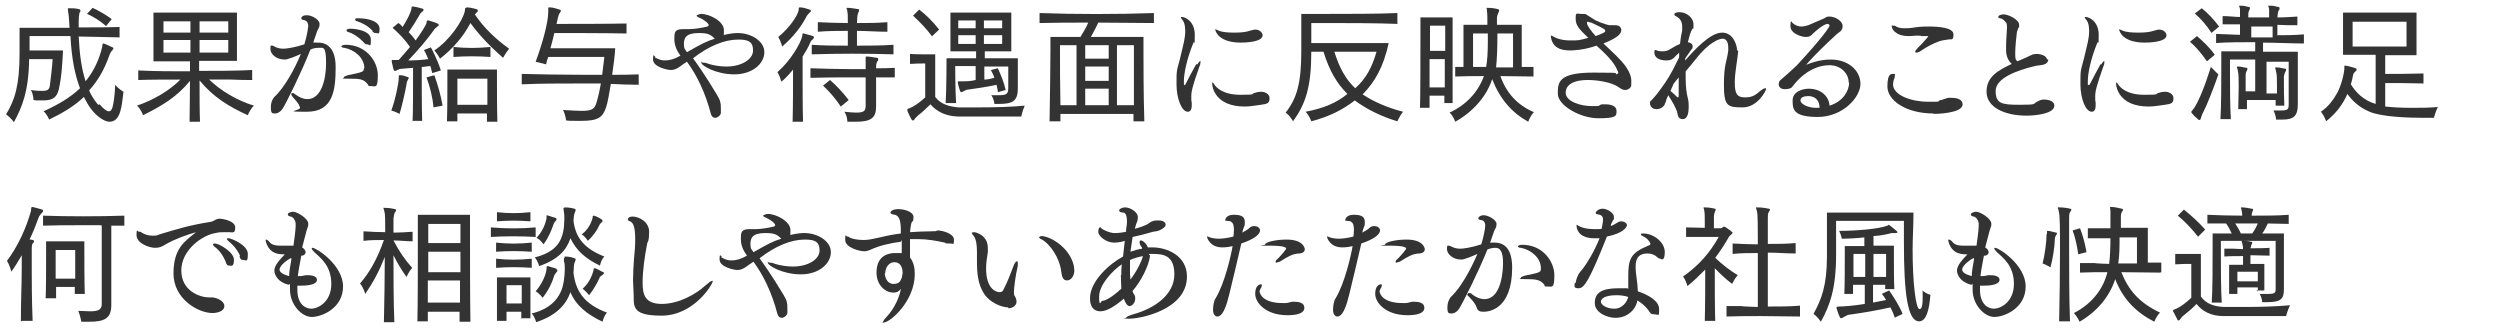 <?xml version="1.0" encoding="UTF-8"?>
<svg id="_レイヤー_1" xmlns="http://www.w3.org/2000/svg" width="575" height="76" version="1.1" viewBox="0 0 575 76">
  <!-- Generator: Adobe Illustrator 29.2.1, SVG Export Plug-In . SVG Version: 2.1.0 Build 116)  -->
  <defs>
    <style>
      .st0 {
        isolation: isolate;
      }

      .st1 {
        fill: #333;
      }
    </style>
  </defs>
  <g id="_受けたいところを全部落ちたらうちに来な_面接の時の会長の言葉が就職の決め手に_" class="st0">
    <g class="st0">
      <path class="st1" d="M22.9,24c.9,1,1.6,1.6,2.1,1.6s.7-.4.9-1c.2-.8.5-2.5.6-5.1.8,1,1.9,1.6,1.9,1.6-.2,1.8-.4,3.4-.7,4.4-.5,1.8-1.4,2.5-2.5,2.5s-2.9-1.1-4.3-3c-.6-.8-1.1-1.7-1.6-2.7-2.2,2.1-4.9,3.7-8,5.2,0,0-.5-1.3-1.3-1.9,3.3-1.5,6.1-3.1,8.4-5.3-1.2-3.2-1.9-6.7-2.2-12H6.8v3.3h7.7c-.2,3.8-.4,6.2-.8,8.1-.4,2.7-1.5,3.4-3.8,3.4s-1.3,0-2.2-.1c0,0,0-1.3-.6-2.3,1.2.2,2.1.2,2.7.2,1.3,0,1.6-.4,1.7-1.5.2-1.7.5-3.8.6-5.8h-5.4c-.1,7.4-1.6,11-3.5,14.5,0,0-.7-1-1.8-1.8,2-3.3,3.1-6.6,3.1-14.1v-5.8h11.5c-.1-1.7-.2-3.1-.3-3.5,0-.4-.1-.6-.1-.8s0-.2.3-.2h.1c.6,0,1.5,0,2.1.2.2,0,.4.1.4.3s0,.3-.2.5c-.1.4-.2,1.1-.2,1.9s0,1.1,0,1.5c3.4,0,6.9,0,9.4-.1v2.4c-2.7-.1-6.1-.1-9.4-.2.2,3.9.6,7.3,1.6,10.3.1-.2.2-.3.3-.4,1.6-2.1,2.8-4.5,3.5-7.5.1-.5,0-.8.3-.8s0,0,0,0c.7.2,1.4.6,2.1.9.1,0,.2.2.2.2,0,.1-.1.3-.3.5-.3.3-.5.7-.6,1-1.2,3.5-2.8,6.1-4.7,8.2.5,1.2,1.2,2.2,1.9,3.1l.2.2ZM24.4,6c-1.1-1-2.9-2.2-4.4-2.8l1.3-1.4c1.3.6,3.1,1.6,4.4,2.6l-1.3,1.6Z"/>
      <path class="st1" d="M58.1,18.4c-1.5,0-3.1,0-4.9-.1-1.7,0-3.4,0-5.1,0,2.7,2.6,6.4,4.8,10.3,6-1,1-1.4,2.2-1.4,2.2-4.2-1.9-7.9-4.1-11.1-8,0,3.6,0,7.2.1,9.5h-2.4c0-2.3.1-5.8.1-9.4-3.1,3.8-6.6,5.8-10.8,7.9,0,0-.4-1.3-1.4-2.2,3.8-1.3,7.4-3.4,10-6-3.3,0-6.8,0-9.7.1v-2.2c3.8.2,7.8.2,11.9.2,0-.7,0-1.6,0-2.3h-8.4V2.9h19.2v11.1h-8.7v2.3c4.2,0,8.3,0,12.2-.2v2.2ZM43.8,4.9h-6.2v2.6h6.2v-2.6ZM43.8,9.2h-6.2v2.9h6.2v-2.9ZM52.5,4.9h-6.6v2.6h6.6v-2.6ZM52.5,9.2h-6.6v2.9h6.6v-2.9Z"/>
      <path class="st1" d="M72.1,9.8c.4,0,.8,0,1.1,0,.9,0,4,.2,4,5.6s-.6,10.3-6.6,10.3-1.3-.2-1.6-1c-.3-.9-.8-1.4-1.6-2.3-.2-.3-.4-.5-.4-.7s0-.3.2-.3.4,0,.7.3c1.1.8,2,1.1,2.8,1.1,3.1,0,4.3-4.3,4.3-8.3s-.7-3.5-1.7-3.5c-.7,0-1.2.1-1.9.4-2,5.1-5.6,12.4-6.4,13.6-.3.5-1,1.1-1.7,1.1s-1,0-1-1.4.5-2,.8-2.4c2.4-2.2,4.8-6.7,6.1-9.9-.3.1-.6.3-.9.4-.6.2-1.1.5-1.3.5-.6.2-1.1.4-1.5.4-2,0-3.3-1.3-3.3-2.4s.1-.8.4-.8.4.1.5.2c.8.4,1.4.5,2.1.5s2.7-.3,4.8-1c.7-2.2.9-4.2.9-4.2,0-1-.6-1.3-1-1.4-.4,0-.6-.2-.6-.4s.2-.7,1.3-.7,2.9,1,2.9,2-.4,1.1-.6,1.8l-.8,2.3ZM83.8,15.7c0-2.5-2.4-4.3-4.6-4.7-.4,0-.7-.2-.7-.3,0-.2.4-.4,1-.4,4.7,0,7.4,3.8,7.4,7s-.6,2.5-1.5,2.5-.5,0-.8-.4c-1-1.3-2-1.3-4.3-1.3s-1.2-.1-1.2-.3.3-.3.9-.5c3.5-.7,3.7-.8,3.7-1.6ZM83.6,9.7c-1.1-1.2-2.4-2-3.4-2.3-.3,0-.5-.3-.5-.4,0-.3.5-.4.8-.4,1.2,0,4.8.4,4.8,2.5s-.3,1.1-.8,1.1-.5-.1-.9-.5ZM85.7,7.1c-1.1-1.2-2.4-1.8-3.5-2.2-.3,0-.5-.2-.5-.4s0,0,0-.1c0-.2.4-.2.6-.2,2.9,0,5,.9,5,2.4s-.3,1-.8,1-.6-.1-.9-.5Z"/>
      <path class="st1" d="M91.7,18c0-.5,0-.7.2-.7s.1,0,.2,0c.5,0,1.1.2,1.6.4.2,0,.3.1.3.2s0,.2-.2.5c-.2.3-.3.7-.3,1-.3,1.7-1,4.8-1.6,6.8,0,0-.9-.5-1.9-.8.9-2.3,1.7-6.3,1.7-7.3ZM94.9,27.9c.1-2.8.1-6.5.1-9.4v-2.9l-2.4.2c-.3,0-.6,0-1.2.3-.3.2-.5.2-.6.2s-.2,0-.3-.4c-.1-.5-.3-1.1-.4-1.7v-.2c0-.1,0-.2.1-.2s.2,0,.4,0c.3,0,.7,0,1.1,0,.8-.9,1.8-2,2.6-3-1.1-1.6-2.5-3.1-4-4.4l1.3-1.1c.4.2.7.5,1,.9,1.1-1.7,1.8-3.2,2-4,.1-.6,0-.7.3-.7h.2c.6.1,1.5.3,2.1.5.2,0,.2.2.2.3s0,.2-.3.4c-.5.4-.6.7-.7.9-.5.9-1.5,2.5-2.4,3.8.6.6,1.1,1.2,1.6,1.9,1.3-1.8,2.3-3.4,2.5-4,0-.5.1-.6.3-.6s.1,0,.2,0c.5.2,1.4.4,2,.7.2,0,.3.2.3.3s0,.2-.3.4c-.5.4-.7.6-.8.8-1.5,2.1-3.6,4.6-5.9,7,1.5,0,3.1-.1,4.6-.3-.5-1.3-1-2.1-1-2.1l1.6-.6s1.4,2.5,2.3,5.3l-2,.6c-.1-.6-.3-1.1-.4-1.6-.7,0-1.4.2-2,.2v2.8c0,2.8,0,6.7.1,9.6h-2.4ZM99.7,24.7c-.2-2.4-.8-4.7-1.6-6.9l1.8-.5c.8,2.2,1.5,4.7,1.9,7l-2.1.4ZM107.3,1.7c.7,0,1.6.2,2.3.4.1,0,.3.2.3.3s0,.3-.2.4c-.2.2-.3.4-.5.5,2.1,3.1,4.7,5.6,7.9,7.9-.8,1-1.4,2.1-1.4,2.1-3.4-3-5.5-5.3-7.5-8-1.5,2.9-3.9,5.8-7,8.2,0,0-.5-1-1.3-1.9,3.6-2.4,6.5-6.8,7-9,.1-.6,0-.8.3-.8h0ZM112,27.9v-1.8c0,0-6.8,0-6.8,0v1.8c0,0-2.4,0-2.4,0,.1-2.7.1-7.6.1-10.2v-1.7h11.4v1.7c0,2.5,0,7.4.1,10.3h-2.4ZM112.8,13.1c-3-.2-5.6-.2-8.5,0v-2.3c2.9.3,5.4.3,8.5,0v2.3ZM112.2,18.1h-7s0,2.9,0,6h6.9c0-1.5,0-3,0-4.1v-1.9Z"/>
      <path class="st1" d="M146.9,19.5c-2.2,0-4.1-.1-6.4-.2-.4,2.2-.7,4.2-1.1,5.4-.8,2.3-1.8,3.1-5.7,3.1s-2.1,0-3.5-.1c0,0-.1-1.2-.7-2.4,1.9.1,3.3.2,4.3.2,2.4,0,2.9-.5,3.3-1.6.4-1.2.8-3,1.1-4.7-1.6,0-3.2,0-4.8,0-4.6,0-9.3,0-13.4.2v-2.4c4.2.1,9.1.2,13.9.2s3.1,0,4.6,0c.2-1.6.4-3.1.5-4.1h-12.9c-.2.5-.4,1.1-.5,1.7l-2.4-.6c1.5-4,2.9-9,2.9-11.5v-.8c0-.2,0-.2.2-.2h.2c.7,0,1.5.3,2.2.5.2,0,.3.2.3.3s-.1.3-.2.4c-.5.7-.5,1.5-.8,2.6,3.2,0,11.7,0,16.1-.1v2.3c-4.8-.1-13.9-.1-16.6-.1-.2,1-.6,2.3-.9,3.5h14.9c-.1,1.8-.4,4-.7,6.1,2.2,0,4,0,6.1-.1v2.4Z"/>
      <path class="st1" d="M150.6,13.2c.1,0,.2.1.4.2.6.3,1.2.5,1.9.5,1.1,0,2.2-.3,3.6-1.1-.8-1.1-1.4-2.3-1.4-3.8s0-2.3,2-2.3.4,0,.6,0c.2,0,.5,0,.8,0,1.2,0,3-.3,4.2-.6.1,0,.3-.2.3-.3,0-.4-.9-1.2-2.3-1.8-.4-.2-.5-.3-.5-.4s.7-.4,1.1-.4c1.9,0,5.2,1.7,5.2,3.7s-.1.9-.3,1.2c2-.5,3.2-.5,3.5-.5,3,0,6.1,1.8,6.1,4.4s-2.7,5.1-6.9,5.1-7.6-2-7.6-2.7,0,0,.3,0,.7,0,1.4.3c1.3.4,2.8.6,4.1.6,3.4,0,6.1-1.6,6.1-3.7s-1.2-2.5-3.4-2.5c-3.2,0-6.8,1.5-10.4,4.3.3.4,2.9,4,5.5,8.4.8,1.3.9,1.9.9,3.1s0,.7,0,1.1c-.1.6-.8,1.1-1.3,1.1s-.8-.3-1-.9c-1.2-4.7-3.2-8.9-5.5-12-.8.5-1.2.8-1.6,1.1-.7.5-1.3.8-2.1.8s-4.1-.7-4.1-2.4.3-.7.5-.7h0ZM160.7,7.6c-3,0-3.4,1.2-3.4,2.5s.3,1.2.7,1.9c3.5-2,4.5-2.5,6.4-3.1-1-1-1.6-1.3-3.7-1.3Z"/>
      <path class="st1" d="M182.3,28c.1-3.5.1-8.9.1-12-.8,1-1.7,2-2.7,2.8,0,0-.3-1.3-.9-2.2,3.1-2.7,5.3-6.6,5.7-8.2.1-.5,0-.7.2-.7s.1,0,.2,0c.6.2,1.5.4,2.1.6.1,0,.2.2.2.3s0,.2-.2.4c-.4.3-.6.6-.6.7-.4,1-1.1,2.2-1.8,3.3v3.5c0,3.6,0,8.5.1,11.5h-2.4ZM184.1,1.7c.6,0,1.5.3,2.1.5.2,0,.3.2.3.3s0,.2-.3.4c-.3.3-.5.6-.6.7-1.1,2.2-3,4.8-5.7,7.1,0,0-.3-1.2-.9-2.2,2.5-2,4.5-4.9,4.7-6.2,0-.5,0-.6.3-.6h0ZM201.5,17.7v6.9c0,2.5-1.2,3.4-4.6,3.4s-1.3,0-2,0c0,0,0-1.3-.7-2.3,1.1.1,2,.2,2.7.2,2,0,2.2-.5,2.2-1.7,0-1.4,0-4.1,0-6.4-1.2,0-2.3,0-3.4,0-3.1,0-6.1,0-9.3.1v-2.2c3.2.1,6.3.2,9.4.2s2.2,0,3.3,0c0-.9,0-1.6,0-1.9,0-.2,0-.3,0-.4,0-.1,0-.3,0-.4s0-.2.2-.2h0c.8,0,1.6.2,2.4.3.2,0,.3.1.3.3s0,.3-.2.5c-.3.5-.3.9-.3,1.6,1.4,0,2.9,0,4.3-.1v2.2h-4.2ZM205.7,12.5c-6.9-.2-12.7-.2-19,0v-2.2c2.9.2,5.6.2,8.3.2,0-1,0-2.2,0-3.4-2.2,0-4.5,0-6.9.2v-2.2c2.4.1,4.6.2,6.9.2,0-1.3,0-2.2-.1-2.6,0-.4-.2-.7-.2-.8s0-.1.2-.1h0c.9,0,1.7.2,2.5.3.2,0,.2.1.2.2s0,.3-.2.6c-.3.7-.2,1.4-.3,2.4,2.2,0,4.5,0,7-.2v2.2c-2.5,0-4.8-.2-7-.2,0,1,0,2.2,0,3.4,2.7,0,5.5,0,8.4-.2v2.2ZM193.3,24.4c-1.1-1.7-2.6-3.4-4-4.7l1.6-1.3c1.4,1.2,2.9,2.8,4.3,4.6l-1.8,1.5Z"/>
      <path class="st1" d="M212.9,14.6h-.4c-.6,0-1.9,0-3.2.1v-2.3c1.1.1,3,.1,4.3.1h1.5v9.8c1.3,1.7,3.2,2.2,5.3,2.4,1.4,0,3.1,0,4.7,0,3.6,0,7.6-.1,10.6-.4-.6,1.3-.8,2.5-.8,2.5,0,0-2.5,0-5.6,0s-6.7,0-9,0c-2.9-.1-4.9-1.2-6.3-2.8-1,1-2.1,2-2.8,2.5-.3.3-.4.4-.7.7-.2.3-.3.5-.5.5s-.2,0-.4-.3c-.3-.5-.7-1.4-.9-1.9,0-.1,0-.2,0-.3,0-.2.1-.2.5-.3,1-.4,2.3-1.3,3.6-2.5v-8.1ZM214.4,8.4c-1.4-1.9-2.8-3.3-4.4-4.8l1.4-1.4c1.7,1.3,3.1,2.7,4.6,4.6l-1.7,1.6ZM228.7,23.9s0-1-.7-2c.7,0,1.4,0,1.9,0,1.8,0,2-.5,2-1.7v-4.9h-5.5v3c.8,0,1.6-.2,2.3-.4-.2-.7-.5-1.2-.8-1.8l1.6-.4c.7,1.5,1.4,3.2,1.8,5l-1.8.5c0-.5-.2-1.2-.3-1.7-2.2.5-5.1.9-6.5,1.1-.4,0-.7.2-1.1.4-.2.1-.4.2-.5.2s-.2-.1-.3-.3c-.2-.6-.4-1.3-.5-1.8,0,0,0-.1,0-.2,0-.2,0-.2.3-.2h.3c.2,0,.4,0,.5,0,.8,0,1.8,0,3-.3v-3.2h-4.7s0,5.4.2,8.5h-2.4c.2-3.1.2-10.3.2-10.3h6.8v-1.6h-5.9V2.9h14v8.9h-6.1v1.6h7.6v6.9c0,3-1.2,3.6-4.4,3.6h-.9ZM224.4,4.7h-4v1.8h4v-1.8ZM224.4,8.1h-4v2h4v-2ZM230.5,4.7h-4.2v1.8h4.2v-1.8ZM230.5,8.1h-4.2v2h4.2v-2Z"/>
      <path class="st1" d="M260.7,27.9v-1.7c0,0-16.8,0-16.8,0,0,.5,0,1.2,0,1.7h-2.5c.1-6.2.2-12.8.2-16.4v-3h6.9c.7-1.2,1.3-2.1,1.8-3.3-3.8,0-7.7,0-11.2.1v-2.3c8.3.3,17.8.3,26.3,0v2.3c-4.1,0-8.5-.1-12.8-.1-.5,1.2-1.3,2.5-1.7,3.3h12.1v2.9c0,3.7,0,10.2.2,16.5h-2.5ZM247.6,10.4h-3.8v2c0,2.5,0,7.1.1,11.8h3.7v-13.8ZM255,10.4h-5.4v3.1h5.4v-3.1ZM255,15.3h-5.4v3.3h5.4v-3.3ZM255,20.4h-5.4v3.8h5.4v-3.8ZM260.8,24.2c0-3.5,0-6.9,0-9.5s0-4.3,0-4.3h-3.9v13.8h3.8Z"/>
      <path class="st1" d="M275.4,14.8c.3-.5.6-.8.7-.8s0,0,0,0c0,0,0,.1,0,.3s0,.5-.2.9c-1.7,4.8-1.9,5.9-1.9,7s0,.9.1,1.4c0,.3,0,.5,0,.7,0,1-.4,1.4-.9,1.4-1.4,0-2.6-3-2.6-6.3s0-2.9.8-5.9c.4-1.8.8-3.2.9-3.8.2-1,.3-1.7.3-2.4s0-2-.7-2.8c-.2-.2-.3-.4-.3-.5s0-.1.2-.1c.8,0,3,1,3,4.1s-.1,1.3-.3,1.8c-1.6,3.9-2.2,7.2-2.2,8.8s0,.9.2.9.1,0,.1,0c.8-1.6,1.8-3.4,2.5-4.7ZM290.1,21.1c.5,0,1.9.3,1.9,1.5s-.6,1.3-2,1.5c-1.4.2-2.6.4-3.7.4-6.9,0-7.5-4.6-7.5-5.2s0-.3.1-.3.2.1.3.3c.5.8,2,2.5,6.1,2.5s2.2-.2,3.2-.4c.5-.2,1.1-.3,1.5-.3ZM285.4,9.8c-5.1,0-5.9-2.6-5.9-3.1s0,0,0,0c.1,0,.4.2.7.3.8.4,2.2.5,3.7.5s2.5-.1,3.5-.4c.4-.1.9-.3,1.3-.3,1.2,0,1.7.9,1.7,1.3,0,1.6-4,1.7-5.1,1.7Z"/>
      <path class="st1" d="M321.5,5.5c-5-.2-12.1-.2-16.4-.2h-3.5v4.6h17.8c-1.2,5.5-3.2,9-6,11.8,2.5,1.7,5.8,3.1,9.3,4-.8,1-1.3,2.2-1.3,2.2-3.7-1.1-7.1-2.8-9.8-4.8-2.7,2.1-5.8,3.7-10,4.8,0,0-.4-1.2-1.3-2.2,4.2-.8,7.2-2.1,9.6-4.1-2.4-2.4-4.1-5.2-5.5-9.7h-2.8c0,8.1-1.3,12-4.2,16,0,0-.6-1.2-1.7-2,2.6-3.3,3.6-6.8,3.6-14.2V3.2h5.6c4.9,0,12,0,16.5-.2v2.4ZM306.9,11.9c1.2,3.8,2.6,6.3,4.8,8.4,2.5-2.2,3.9-4.9,4.9-8.4h-9.8Z"/>
      <path class="st1" d="M332.2,23.7c0-.5,0-1,0-1.7h-3.4c0,1.2,0,2.1,0,2.8h-2.2c.1-2.7.1-12.2.1-17.3v-3.5h7.4v3.2c0,4.8,0,13.6,0,16.5h-2.2ZM332.4,5.9h-3.5v5.8h3.5v-5.8ZM332.3,20.1c0-1.9,0-4.3,0-6.5h-3.5c0,2.2,0,4.5,0,6.5h3.4ZM352.8,17.6c-2.7,0-5-.1-7.7-.1,1.3,3.8,3.9,6.7,7.7,8.3-.9.9-1.3,2.2-1.3,2.2-3.8-2.1-6.5-5.2-8.3-9.8-1.3,4-4.4,7.5-8.5,9.8,0,0-.4-1.3-1.3-2.1,3.9-1.8,6.6-4.8,7.9-8.4-2.2,0-4.4,0-6.6.1v-2.2c.6,0,1.2,0,1.9,0V5.7h5.5c0-1.5,0-2.7-.1-3.1v-.4c0-.1-.1-.2-.1-.3,0-.1,0-.1.2-.1h0c.8,0,1.7.1,2.4.3.2,0,.3.2.3.3,0,.2-.1.4-.2.6-.2.4-.3.8-.3,1v1.7h5.7v9.7h2.7c0,0,0,2.2,0,2.2ZM341.8,15.5c.3-1.6.4-3.7.4-5.9s0-1.2,0-1.9h-3.4v7.7h3.1ZM348,7.7h-3.6v.8c0,2.5-.1,5.2-.3,7,1.3,0,2.6,0,3.9,0v-7.8Z"/>
      <path class="st1" d="M371.9,17c.1,0,.3-.1.3-.2s0-.3-.2-.6c-.7-1.9-2.9-4-4.8-5.7-2.9,1-5.2,1.1-6.1,1.1-2.3,0-4-.7-4.4-3.1h0c0-.2,0-.3,0-.3s.1,0,.2,0c.8.5,2.1,1.1,4.2,1.1s2,0,4.2-.6h0c-2-1.9-2.9-2.8-2.9-4.4s.2-1.1,1.3-1.1,1,0,1.4.3c.4.2,1.5,1,2.1,1.3.3,0,.6.3,1,.4.4.1,1.6.6,2,.6s1.1,0,1.2,0c0,0,.1,0,.2,0,.8,0,1.3.5,1.3,1.1s-.3,1.6-4.1,3.1c1.3,1.3,2.8,2.6,3.6,3.5,1.7,1.7,2.8,3.6,2.8,5s0,1.2-.1,1.4c-.2.5-.8.8-1.3.8s-.7-.1-1.6-.7c-1.4-1-4.5-1.6-7-1.6-4.3,0-5.1,1.8-5.1,2.9,0,2,3.3,3.1,6,3.1s1,0,2.3-.4c.2,0,.5,0,.9,0,1.1,0,2.5.3,2.5,1.5s0,1.7-4.2,1.7-9.3-3-9.3-5.6,0-4.9,8.2-4.9,4,.2,5.4.4h0ZM365.2,5c0,0-.2,0-.2.3,0,.5.9,1.8,2,3,1.9-.7,2.2-.9,2.2-1.2s0-.4-3.2-1.9c-.3,0-.5-.1-.7-.2h0Z"/>
      <path class="st1" d="M399.8,11.6c-.2,2.5-.8,4.9-.8,7.4s.5,3.4,2.3,3.4,2.4-.5,3.7-1.6c.4-.3.8-.5,1-.5s.2,0,.2.2c0,.3-1.9,4.2-5.4,4.2s-4.3-.3-4.3-5.2.7-5.3,1-7.9c0-.2,0-.4,0-.6,0-1.4-.5-2.1-1.3-2.1s-3.1.8-6.1,4.6c-.8,1-1.6,2-2.4,2.9,0,.5,0,1,0,1.5,0,1.9.2,3.6.5,4.7.2.5.2,1.9.2,2,0,1.2-.2,2.8-1.4,2.8s-1.1-1.2-1.3-1.8c-.6-1.4-.7-1.6-2-3.7-.3.6-.5,1.1-.5,1.3-.1.3-.3.7-.4,1,0,0-.6.9-1.8.9s-1.5-.9-1.5-1.3,0-.5.3-.7c1.1-1.2,1.3-1.4,3.2-4.1,1.3-1.9,2.2-3.8,3.2-5.8v-1.1c-.2.3-.6.5-.9.9-.5.6-1.1.9-2,.9s-2.8-.2-2.8-1.9,0-.3,0-.3c.1-.2.2-.2.3-.2s.3.1.5.2c.4.1.8.1,1.1.1.5,0,1-.1,1.4-.3.9-.5,1.6-1,2.6-1.4.1-1.1.3-2.2.5-3.1,0-.3,0-.6,0-.9,0-1-.4-1.8-1.3-2.3-.4-.2-.5-.3-.5-.5,0-.5,1.1-.5,1.2-.5,1.5,0,3.2,1.2,3.2,2.8s0,.7-.3,1.1c-.4.7-.7,1.8-1,3,.6.1,1.1.4,1.1.9s0,.5-.3.8c-.2.3-.8,1.2-1.4,2v.5c2-2.3,5.7-6.4,8.5-6.4s3.4,3.4,3.4,3.7v.4ZM385.7,22.3c0,0,.2.1.2.1,0,0,.2,0,.2-.3,0-.5,0-1,0-1.6,0-.8,0-1.7,0-2.7-.4.5-.7.9-1.2,1.5-.2.6-.5,1.1-.7,1.6.5.4,1,.9,1.5,1.4Z"/>
      <path class="st1" d="M425.2,19c0-2.2-1.9-4-4.4-4-4.7,0-7.8,3.9-8.6,5-.3.4-1.1.5-1.7.5-1.3,0-1.4-.9-1.4-1.1,0-.4.2-.8.3-.9,1.9-1.6,3.6-3.2,3.9-3.5,6.3-6.8,7.5-8.9,7.5-9.1s-.2-.4-.5-.4c-.8,0-2.8,1.7-3.4,2.3-.4.5-.8.7-1.6.7s-3.5-.7-3.5-2.5.4-.8.4-.8,0,0,.5.4c.5.3,1,.5,1.6.5s1.2-.2,1.6-.3c1-.4,2.7-1.2,3.5-1.5.5-.2.6-.5,1.3-.5,1.4,0,3.1,1,3.1,2.2s-.9,1.4-1.4,1.9c-2.6,2.4-5.2,4.9-7,7,2.8-1.1,4.5-1.2,5.7-1.2,4,0,6.8,2.5,6.8,5.6s-4.1,7.6-9.8,7.6-5.8-1.8-5.8-3.8,2.2-2.7,3.8-2.7c2.3,0,4.5,1.4,4.7,3.9,3.2-1,4.5-3.5,4.5-5.3ZM415.9,22.1c-1,0-1.8.3-1.8,1s1.5,1.7,3.6,1.7.5,0,.8,0c0-1.8-1.1-2.7-2.6-2.7Z"/>
      <path class="st1" d="M444.7,26.1c-6.3,0-10.6-3-10.6-6.2s1-2.9,1.5-2.9.2.2.2.4,0,.5-.2.9c-.1.3-.2.7-.2,1.1,0,2.5,4.2,4,8,4s1.9,0,2.7-.3c.6-.1,1.5-.5,2-.6.2,0,.5,0,.7,0,1.6,0,2.6.5,2.6,1.5,0,2.1-6.1,2.2-6.7,2.2ZM441.7,8.2c-.9,0-1.7,0-2.4.1h-.3c-3.2,0-3.9-1.8-3.9-2.2s0-.2.3-.2.5,0,.9.3c.5.2,1,.3,1.6.3s1.3,0,1.9-.1c1.1-.2,2.2-.3,3.7-.3,2.2,0,5.8.2,5.8,1.8s-.5,1-1.3,1.2c-.7.1-1.4.2-2,.4-1.2.4-3.1,1.4-4.2,2.2-.4.3-.8.4-1,.4s-.3,0-.3-.2.2-.5.7-1c.9-.8,2.3-2.5,2.3-2.5s0-.1-.2-.1h-1.4Z"/>
      <path class="st1" d="M471.1,13.6c0,1.6-2.1,1.3-3.1,1.6-4.2,1-9,2.8-9,5.7s1.3,3.2,5.5,3.2,3-.2,4-.7c.8-.4,1-.5,1.6-.5,1.2,0,2.4.4,2.4,1.4,0,1.9-4.5,2.3-6.4,2.3-5,0-9.2-1.9-9.2-5.5s2.9-5,5.8-6.4c-.9-.8-1.3-2-1.3-3.1v-.3c0-.3,0-.7,0-1,0-1,.2-3.3.2-3.9s0-1.1-.3-1.3c-.3-.4-.7-.8-1.3-.9-.2,0-.4-.1-.4-.3,0-.4.8-.6,1.2-.6,1.1,0,3.6,1.2,3.6,2.4s0,.4-.2.7c0,.1-.2.7-.3.9-.1.6-.4,3.5-.4,4.8s0,1.6.5,2l1.4-.6c1-.4,1.4-.7,2.2-1,.2,0,.5-.1.8-.1,1.1,0,2.4.5,2.4,1.3h0Z"/>
      <path class="st1" d="M483.3,14.8c.3-.5.6-.8.7-.8s0,0,0,0c0,0,0,.1,0,.3s0,.5-.2.9c-1.7,4.8-1.9,5.9-1.9,7s0,.9.1,1.4c0,.3,0,.5,0,.7,0,1-.4,1.4-.9,1.4-1.4,0-2.6-3-2.6-6.3s0-2.9.8-5.9c.4-1.8.8-3.2.9-3.8.2-1,.3-1.7.3-2.4s0-2-.7-2.8c-.2-.2-.3-.4-.3-.5s0-.1.2-.1c.8,0,3,1,3,4.1s-.1,1.3-.3,1.8c-1.6,3.9-2.2,7.2-2.2,8.8s0,.9.2.9.2,0,.2,0c.8-1.6,1.8-3.4,2.5-4.7ZM498,21.1c.5,0,1.9.3,1.9,1.5s-.6,1.3-2,1.5c-1.4.2-2.6.4-3.7.4-6.9,0-7.5-4.6-7.5-5.2s0-.3.1-.3.2.1.3.3c.5.8,2,2.5,6.1,2.5s2.2-.2,3.2-.4c.5-.2,1.1-.3,1.5-.3ZM493.3,9.8c-5.1,0-5.9-2.6-5.9-3.1s0,0,0,0c.1,0,.4.2.7.3.8.4,2.2.5,3.7.5s2.5-.1,3.5-.4c.4-.1.9-.3,1.3-.3,1.2,0,1.7.9,1.7,1.3,0,1.6-4,1.7-5.1,1.7Z"/>
      <path class="st1" d="M507.6,14.1c-1.2-1.7-2.4-3.2-3.9-4.5l1.6-1.3c1.4,1.2,2.9,2.6,4.1,4.3l-1.8,1.5ZM510.2,17.2c-1.2,3.4-2.6,7-3.5,8.7-.2.4-.3.6-.4,1-.1.4-.2.7-.4.7s-.2,0-.4-.2c-.5-.4-1-.9-1.4-1.4,0-.1-.1-.1-.1-.2,0-.1,0-.2.3-.5,1.4-1.6,3.2-6.7,4.2-9.9l1.7,1.7ZM508.6,7.5c-1.2-1.8-2.3-3.1-3.8-4.4l1.6-1.2c1.4,1.1,2.7,2.5,4,4.2l-1.8,1.5ZM527.3,14.2h-6v7.3h2.4v-1.9c0-1.4,0-2.5-.2-3.1,0-.4-.2-.6-.2-.8s0-.2.2-.2h.1c.8,0,1.2.2,2,.3.2,0,.2,0,.2.2s0,.3-.2.6c-.2.4-.2.6-.3,1,0,.4,0,.9,0,1.7,0,1.2,0,3,.1,5h-2c0-.4,0-.9,0-1.3h-6.6c0,.7,0,1.4,0,2.1h-2c0-1.6.1-3.5.1-5.1s0-3.1-.2-3.7c0-.4-.2-.6-.2-.8s0-.2.2-.2h0c.8,0,1.2.2,2,.3.2,0,.2,0,.2.2s0,.3-.2.6c-.2.4-.2.6-.2,1,0,.4,0,1.2,0,2.2v1.4h2.2v-7.3h-5.8v2.6c0,3.1,0,8.2.2,11.1h-2.4c.2-2.9.2-8.8.2-12.5v-3.1h7.8v-2.1c-2.6,0-6.8,0-9,.2v-2.1c1.2,0,4.2.2,5.5.2,0-.8,0-1.6,0-2.4h-4c0,0,0-1.9,0-1.9,1.5,0,2.8.2,4,.2,0-.7,0-1.4,0-1.7,0-.4-.2-.7-.2-.8s0-.1.2-.1h0c.8,0,1.3.1,2,.3.2,0,.3.1.3.2s0,.3-.2.6c-.2.4-.2.8-.2,1.6,1.6,0,3.2,0,4.8,0,0-.8,0-1.6,0-1.8,0-.4-.2-.7-.2-.8s0-.1.2-.1h.1c.8,0,1.3.1,2,.3.2,0,.3.1.3.3s0,.3-.2.5c-.2.4-.2.8-.3,1.6,2,0,2.8-.1,4.6-.2v2c-1.8,0-2.7,0-4.6-.1,0,.8,0,1.6,0,2.4,1.5,0,3.7,0,6.1-.2v2.1c-2.4,0-6.6-.2-9.4-.2v2.1h8v12.1c0,2.6-.9,3.5-3.5,3.5s-1,0-1.5,0c0,0,0-.9-.6-2.1.8,0,1.4,0,1.8,0,1.5,0,1.7-.3,1.7-1.4v-10.3ZM522.7,6.1c-1.6,0-3.3,0-4.9,0v2.5h4.9v-2.5Z"/>
      <path class="st1" d="M557.4,19.2c-3.2-.1-7-.1-8.8-.1v5.4c1.8.2,3.9.3,6,.3s4.3,0,6.1-.2c-.6,1.3-.9,2.5-.9,2.5-.5,0-1.3,0-2.2,0-3.7,0-9.8-.2-12.6-1.4-2.6-1.1-4.1-2.7-5.1-4.1-1,2.3-2.5,4.4-4.9,6.3,0,0-.4-1.3-1.2-2.2,1.8-1.2,2.9-2.8,3.8-4.4,1.1-2.1,1.6-4.9,1.6-5.4h0c0-.3,0-.5,0-.6s0-.2.1-.2,0,0,.2,0c.7.1,1.7.4,2.3.6.3.1.3.5,0,.7-.3.2-.5.5-.6.9-.1.7-.3,1.4-.5,2.1,1.1,1.8,2.9,3.7,5.7,4.5v-11.3h-7.5V2.9h16.9v9.8h-7.2v4.3c1.8,0,5.5,0,8.8-.1v2.3ZM553.5,5h-12.4v5.7h12.4v-5.7Z"/>
      <path class="st1" d="M4.8,74c0-4.8.2-9,.2-12.2s0-2.2,0-3.1c-.8,1.4-1.6,2.7-2.4,3.8,0,0-.3-1.4-1-2.5,2.6-3.5,4.4-7.5,5.5-11.4.1-.5,0-1,.3-1h0c.7.1,1.5.4,2.3.6.1,0,.2.1.2.3s-.1.3-.3.5c-.3.3-.6.7-.7,1-.5,1.4-1.2,3.2-2.1,5.1.2,0,.5,0,.7.1.2,0,.3.1.3.2,0,.2,0,.4-.3.6-.2.3-.2.9-.2,1.3,0,.7,0,2.2,0,4.6s0,6.8.2,11.9h-2.5ZM23.2,51.8c-1.5,0-3.1,0-4.6,0-3.1,0-6.1,0-8.7.1v-2.3c5.6.2,12.8.2,18.7,0v2.3c-.9,0-1.9,0-3,0v18.3c0,3.1-1.7,3.8-5.1,3.8s-1.2,0-1.8,0c0,0-.2-1.3-.7-2.5,1.1,0,2,.1,2.8.1,2,0,2.6-.5,2.6-1.7v-18ZM17.2,67.6v-1.6c0,0-4.3,0-4.3,0,0,.9,0,1.8,0,2.6h-2.4c.1-2.4.1-6,.1-8.8s0-4.3,0-4.3h8.8v1.6c0,2.5,0,7.4.1,10.5h-2.4ZM17.3,64.1c0-1.7,0-3.3,0-4.6v-2h-4.5s0,3.2,0,6.6h4.4Z"/>
      <path class="st1" d="M48.7,68.4c.9,0,2.9.7,2.9,2s-1.9,1.6-2.7,1.6c-3.4,0-9-3.3-9-9.1s2.6-7.4,5.2-9.5c-2.2.6-4.9,1.6-7,2.8-.8.5-1.4.8-2.4.8-1.5,0-4.3-1.1-4.3-2.9s.3-.8.5-.8.1,0,.3,0h.1c.8.6,1.8.9,2.7.9s1.1,0,1.7-.3c4-1.2,6.8-2.1,11.9-2.9.1,0,.5-.2.7-.3.6-.4,1.1-.4,1.2-.4.7,0,3.6.5,3.6,2s-.6,1.1-1.5,1.1h-.2c-.2,0-.5,0-.7,0-.8,0-1.4,0-2.1.2-2.9.4-7.9,3.8-7.9,8.6s4.4,6.2,6.3,6.2.3,0,.6,0h.2ZM51.9,60.2c-.6-1.5-1.6-2.8-2.5-3.4-.2-.2-.4-.4-.4-.5s0-.3.4-.3c1,0,4.4,2,4.4,3.7s-.5,1.4-1,1.4-.7-.2-.9-.9ZM55.2,58.8c-.7-1.5-1.6-2.5-2.6-3.3-.2-.2-.4-.4-.4-.5s0-.1.1-.2c0,0,.2,0,.3,0,.5,0,4.4,1.5,4.4,3.6s-.4,1.4-1,1.4-.7-.2-.9-.8Z"/>
      <path class="st1" d="M66.4,65.5c-3.2-.8-3.3-3.1-3.3-3.2,0-1.2,1-2.3,2.4-3.8-1.6,0-3.2-.2-4.1-2.2-.2-.5-.3-.8-.3-1s0-.2.1-.2c.2,0,.5.2,1,.8,0,0,.5.6,2.1.6s1,0,1.4,0c.5,0,1.1,0,1.8,0,.5-3.6.5-4.3.5-4.4,0-.3,0-.5,0-.8-.1-.6-.5-1.4-1.2-1.5-.5-.1-.6-.3-.6-.5,0-.4.9-.6,1.2-.6,1,0,3.5,1.6,3.5,2.7s0,.3,0,.5c-.1.4-.3.8-.4,1.2-.3,1.3-.7,2.5-1,3.8.5.3.8.8.8,1.1s-.3.8-.9.8h-.1c-.5,2.6-.7,3.8-.8,4.7.2,0,.5,0,.7,0,.3,0,.9-.2,1.2-.2,0,0,.2,0,.4,0,1.4,0,2.1.4,2.1,1.1s-1.1,1.3-3.5,1.3-.7,0-1,0c0,.3,0,.7,0,1,0,3.1,1.7,4.3,3.2,4.3s4.6-1.5,4.6-5.7-2.5-6-3.9-7.3c-.4-.4-.6-.7-.6-.8s0-.2.2-.2c.8,0,7,3.9,7,8.9s-4.9,7-7.2,7-5-2.8-5-6.3v-1.3ZM67.1,59.3c-.7.2-2.8,1.7-2.8,2.7s1.9,1.4,2.2,1.5c0-1.2.3-2.4.5-3.7v-.6Z"/>
      <path class="st1" d="M88.3,73.9c.1-4.4.2-10,.2-14.8-1.3,3.3-2.7,5.9-4.5,8.5,0,0-.4-1.5-1.2-2.4,2.2-2.5,4-5.7,5.5-10-1.6,0-3.2,0-4.7.2v-2.2c1.7.1,3.3.2,5,.2,0-2.6,0-4.4-.2-4.7,0-.4-.2-.6-.2-.8s0-.1.2-.1h0c.8,0,1.7.1,2.4.3.2,0,.3.1.3.2,0,.2-.1.4-.3.6-.2.4-.2.9-.3,1.4,0,.4,0,1.5,0,3.2,1.5,0,2.9-.1,4.4-.2v2.2c-1.5,0-2.9-.2-4.4-.2,1.3,2.5,2.6,4.4,4.3,6.3-.8.9-1.3,2.1-1.3,2.1-1.3-1.8-2.2-3.4-3-5,0,4.7,0,10.5.2,15.4h-2.4ZM105.7,73.9v-2.2c0,0-7.3,0-7.3,0v2.2c0,0-2.4,0-2.4,0,.1-4,.1-12,.1-17.8v-6.7h12v3.7c0,5.6,0,16,.1,20.9h-2.5ZM105.9,51.5h-7.4v4.4h7.4v-4.4ZM105.9,57.9h-7.4v4.7h7.4v-4.7ZM98.4,64.5v5.1h7.4c0-1.6,0-3.4,0-5.1h-7.4Z"/>
      <path class="st1" d="M123.2,54.5c-3.4-.2-7.1-.2-10.3,0v-2.2c3.4.3,7,.3,10.3,0v2.2ZM122.3,57.9c-3-.2-5.4-.2-8.2,0v-2.1c2.8.3,5.2.3,8.2,0v2.1ZM122.3,61.6c-3-.2-5.4-.2-8.2,0v-2.1c2.8.3,5.2.3,8.2,0v2.1ZM122,50.9c-3-.2-5-.2-7.7,0v-2.1c2.8.3,4.7.3,7.7,0v2.1ZM119.9,73.1c0-.4,0-.9,0-1.4h-3.4v2.1c0,0-2.2,0-2.2,0,0-2.3,0-6,0-8.2v-1.8h7.7v1.9c0,2.2,0,5.8,0,7.5h-2.3ZM120,65.6h-3.5v4.2h3.5v-4.2ZM129.8,59c.8,0,1.6.1,2.3.4.2,0,.3.1.3.3s-.1.3-.2.6c-.3.6-.2,1.8-.3,2.4.5,4.4,2.6,7.3,7.7,9.2-.8.9-1,2.1-1,2.1-3.6-1.7-6.1-3.7-7.4-6.8-1,2.9-3.3,5.4-7.9,6.9,0,0-.2-1.1-1-2,5.3-1.3,7-4.6,7.4-7.6.1-.8.2-1.7.2-2.5s0-1.5-.2-1.9c0,0,0-.1,0-.1,0-.3,0-.4,0-.5s0-.2.2-.2h0ZM129.8,47.7c.8,0,1.6.1,2.3.3.2,0,.3.2.3.3,0,.2-.1.4-.2.6-.3.8-.2,1.2-.3,1.9.5,3.9,2.5,6.4,7.1,8.2-.8.8-1,2.1-1,2.1-3.3-1.6-5.4-3.4-6.8-6.3-.9,2.7-2.8,4.9-7.2,6.4,0,0-.3-1.2-1-2,5.2-1.3,6.3-4,6.7-6.9,0-.5.1-1.3.1-1.9s0-1.2-.1-1.6c0-.4-.1-.6-.1-.8s0-.2.2-.2h0ZM127.9,61.9c.2,0,.3.2.3.3s0,.2-.2.4c-.3.4-.5.6-.6,1-.4,1.4-1.2,3.1-2.6,4.9,0,0-.7-1-1.6-1.5,1.4-1.6,2.3-3.6,2.5-5,0-.5,0-.8.2-.8h.1l2,.6ZM125.8,49.5c0,0,0,0,0,0h0c.6.2,1.3.4,1.9.6.2,0,.3.2.3.3s0,.3-.2.4c-.4.4-.5.8-.6,1.1-.4,1.1-1,2.7-2.2,4.3,0,0-.6-1-1.6-1.5,1.4-1.5,2-3.1,2.3-4.4,0-.2,0-.3,0-.4v-.3ZM136.3,50c0-.2,0-.4.2-.4s0,0,.1,0c.7.2,1.2.5,1.7.8.2.2.3.3.3.4s0,.2-.3.4c-.2.2-.3.3-.4.5,0,0-.1.2-.1.2-.5,1.1-1.4,2.4-2.6,3.5,0,0-.5-.9-1.4-1.5,1.4-1,2.2-2.6,2.5-3.8ZM138,63.6c0,0-.1.2-.1.3-.5,1.1-1.3,2.6-2.4,4,0,0-.7-.9-1.5-1.5,1.3-1.1,2.1-2.7,2.5-4.2,0-.2,0-.5.2-.5s0,0,.2,0c.5.2,1.1.5,1.6.8.3,0,.4.2.4.3,0,.1-.1.3-.3.4l-.5.4Z"/>
      <path class="st1" d="M146.1,55.1c0-3.1-.5-3.9-1.2-4.2-.2,0-.5-.2-.5-.5,0-.4.7-.6,1-.6,1.7,0,3.9,1.3,3.9,3.5s-.3,2.3-.4,2.5c-.6,2.9-1.1,6.5-1.1,9.2s.5,4.9,4.4,4.9,7.8-2.2,10-4.2c.8-.7,1.3-1.1,1.6-1.1s.1,0,.1.2c0,.5-4.2,7.8-11.8,7.8s-6.1-2.7-6.4-5.8c0-.7-.1-1.5-.1-2.3,0-1.6.1-3.3.2-4.7.2-1.8.3-3.4.3-4.9Z"/>
      <path class="st1" d="M165.9,59.2c.1,0,.2.1.4.2.6.3,1.2.5,1.9.5,1.1,0,2.2-.3,3.6-1.1-.8-1.1-1.4-2.3-1.4-3.8s0-2.3,2-2.3.4,0,.6,0c.2,0,.5,0,.8,0,1.2,0,3-.3,4.2-.6.1,0,.3-.2.3-.3,0-.4-.9-1.2-2.3-1.8-.4-.2-.5-.3-.5-.4s.7-.4,1.1-.4c1.9,0,5.2,1.7,5.2,3.7s-.1.9-.3,1.2c2-.5,3.2-.5,3.5-.5,3,0,6.1,1.8,6.1,4.4s-2.7,5.1-6.9,5.1-7.6-2-7.6-2.7,0,0,.3,0,.7,0,1.4.3c1.3.4,2.8.6,4.1.6,3.4,0,6.1-1.6,6.1-3.7s-1.2-2.5-3.4-2.5c-3.2,0-6.8,1.5-10.4,4.3.3.4,2.9,4,5.5,8.4.8,1.3.9,1.9.9,3.1s0,.7,0,1.1c-.1.6-.8,1.1-1.3,1.1s-.8-.3-1-.9c-1.2-4.7-3.2-8.9-5.5-12-.8.5-1.2.8-1.6,1.1-.7.5-1.3.8-2.1.8s-4.1-.7-4.1-2.4.3-.7.5-.7h0ZM176,53.6c-3,0-3.4,1.2-3.4,2.5s.3,1.2.7,1.9c3.5-2,4.5-2.5,6.4-3.1-1-1-1.6-1.3-3.7-1.3Z"/>
      <path class="st1" d="M207.2,55.6c-2.4.3-5,.9-6.9,1.8-.5.2-.9.4-1.5.4-1,0-4.4-.8-4.4-2.6s.1-.8.5-.8.2,0,.3.1c.7.5,2.3.7,3.4.7s2-.2,3.8-.6c1.6-.4,3.2-.7,4.8-.9,0-1.9,0-4-1.4-4.3-.7-.1-1-.3-1-.5s.4-.8,1.8-.8,3.5.6,3.5,1.8-.3,1-.4,1.2c-.2.5-.3,1.3-.4,2.3,1.6-.1,3.3-.2,5-.2s.9-.2,1.3-.2c1.1,0,3.8.7,3.8,2.1s0,.9-1.1.9-.6,0-1-.2c-1.8-.4-4-.8-6.1-.8s-1.3,0-1.9,0c0,.8,0,1.6,0,2.4s0,1.4,0,1.8c.8,1.1,1.1,2.3,1.1,3.8,0,6.3-5.7,11.2-7.2,11.2s-.1,0-.1-.1c0-.2.2-.6.8-1.2,2-2.1,3.1-5,3.3-6.5-.3.5-.8.9-1.7.9-1.8,0-3.9-1.6-3.9-4.6s1.6-4.5,4.4-4.5,1,.1,1.4.2v-3.2ZM203.5,62.8c0,.9.5,2.5,2,2.5s1.6-.8,1.9-1.4c0-.2.2-.7.2-1.2,0-1-.4-2.4-1.9-2.4-1.3,0-2.1,1.3-2.1,2.6Z"/>
      <path class="st1" d="M231.9,70.7c-1.5,0-4.3-1.1-5.6-3.2-1.4-2.2-1.6-4.7-1.6-7.5s0-1.4,0-2.1c0-1.6-.2-3-.8-3.7-.3-.3-.4-.6-.4-.7s0,0,0,0c.1,0,.4-.1.6-.1s3.1.6,3.1,3.6,0,.7,0,1c-.2,1.2-.4,2.5-.4,3.7,0,5,2.5,5.5,3.1,5.5s.8-.3,1-.8c.8-1.5,1.5-3.4,2.2-5.2.3-.8.6-1.1.8-1.1s.2.1.2.5,0,.5-.1,1c-.4,1.5-.8,4.8-.8,5.5s0,.7.2,1c.2.3.4.8.4,1.3,0,.8-.8,1.5-1.9,1.5ZM239.6,55.1c-.4-.2-.6-.4-.6-.5s.2-.3.6-.3c1.7,0,6.4,2.4,7.4,6.9,0,.4.1.7.1,1,0,1.2-.7,2.3-1.7,2.3s-1.2-1-1.4-2.6c-.4-2.4-2.2-5.6-4.5-6.9Z"/>
      <path class="st1" d="M264.5,58.8h0c-.2,2.3-2.2,6.1-4,8.1,0,.3.2.6.4.9.2.3.2.6.2.9,0,.9-.7,1.7-1.3,1.7s-1.1-1-1.3-1.7c-1.8,1.5-3.8,2.9-5.4,2.9s-2.4-1.1-2.4-3c0-4,4.6-8,7.6-9.6l.4-3.6-.7.2c-.5.1-1.1.2-1.7.2-2,0-3.6-1.5-3.7-2.4,0-.1,0-1.1.4-1.1s.2,0,.2.1c.6.6,2.2,1.2,3.1,1.2s1.8-.1,2.7-.3v-.5c.1-.7.2-1.2.2-1.9,0-1.6-.5-2-.8-2-.6,0-1-.2-1-.5s.6-.7,1.4-.7c1.2,0,2.9,1.1,2.9,2.2s-.2,1-.4,1.7l-.3,1c.5-.1,2.6-.7,3.3-1.3.8-.6,1.4-.6,2.1-.6,1.1,0,1.7.4,1.7,1s-1.2,1.2-1.5,1.3c-.4.2-.9.2-1.4.3-1.7.5-3.2.9-4.7,1.2-.2,1.1-.3,2.3-.5,3.4.9-.3,1.8-.6,2.7-.7,0-.2-.1-.4-.3-.6-.2-.3-.3-.6-.3-.9s.1-.4.3-.4c.4,0,1.3.7,1.6,1.6.4,0,.8,0,1.1,0,3.3,0,7.9,1.9,7.9,6.7,0,7.6-10.6,9.7-13.3,9.7s-.7,0-.7-.2c0-.2.6-.5,1.6-.8,5.1-1.4,9.5-4.6,9.5-9.2s-2.8-4.7-5.2-4.7h-.7ZM257.9,63.3c0-.7,0-1.5.1-2.5-2.1,1.4-5.2,4.7-5.2,7.4s.4,1,.7,1c.5,0,1.9-.5,4.4-2.8,0-.9-.1-2-.1-3.2ZM262.9,58.9c-1.1.2-2.1.5-3,.9,0,.9,0,1.7,0,2.3s0,.6,0,.8c0,.5.1,1,.1,1.4,1.6-2.1,2.7-4.5,2.9-5.5Z"/>
      <path class="st1" d="M285.9,53.4c.5-.3,1.1-.6,1.5-1,.3-.3.7-.4,1.1-.4.7,0,1.3.4,1.3,1,0,1-1.6,2.1-4.3,3-.8,3.5-1.9,8.2-2.8,11.8-1.1,4.7-2.2,5-2.7,5s-1-.5-1-1.5.2-2.2.6-2.7c2.1-3.5,3.5-9.7,3.9-12-.8.2-1.6.3-2.4.3-2.8,0-3.5-2.2-3.5-2.5s0,0,0,0,.1,0,.2,0c.6.3,1.5.5,2.5.5s2.3-.2,3.4-.5c0-.4.1-.9.1-1.4v-.3c0-1.8-.9-1.9-1.5-1.9-.4,0-.5,0-.5-.2s.3-1.2,1.9-1.2,2.6.3,2.6,1.6,0,.5-.5,2.1v.5ZM297.7,69.4c1,0,2.3.2,2.3,1.4s-1.5,1.7-3.9,1.7c-5,0-7.4-2.9-7.4-4.9s1-2.2,1.3-2.2.2,0,.2.2,0,.5-.3.8c0,.2-.2.4-.2.5,0,1,1.2,2.8,5.2,2.8s.6,0,.8,0c.7,0,1.1-.3,1.6-.3h.2ZM294.3,60.2c-.2,0-.5.2-.7.2s-.2,0-.2-.2,0-.3.4-.6c1-1,2-2.2,2-2.4s0-.7-4-.7-.8,0-.8-.3c0-.5,2.4-1.1,4.9-1.1,4.1,0,4.2,2.2,4.2,2.2,0,.5-.3.9-1.2,1-1.6,0-3,.9-4.4,1.8Z"/>
      <path class="st1" d="M313.5,53.4c.5-.3,1.1-.6,1.5-1,.3-.3.7-.4,1.1-.4.7,0,1.3.4,1.3,1,0,1-1.6,2.1-4.3,3-.8,3.5-1.9,8.2-2.8,11.8-1.1,4.7-2.2,5-2.7,5s-1-.5-1-1.5.2-2.2.6-2.7c2.1-3.5,3.5-9.7,3.9-12-.8.2-1.6.3-2.4.3-2.8,0-3.5-2.2-3.5-2.5s0,0,0,0,.1,0,.2,0c.6.3,1.5.5,2.5.5s2.3-.2,3.4-.5c0-.4.1-.9.1-1.4v-.3c0-1.8-.9-1.9-1.5-1.9-.4,0-.5,0-.5-.2s.3-1.2,1.9-1.2,2.6.3,2.6,1.6,0,.5-.5,2.1v.5ZM325.3,69.4c1,0,2.3.2,2.3,1.4s-1.5,1.7-3.9,1.7c-5,0-7.4-2.9-7.4-4.9s1-2.2,1.3-2.2.2,0,.2.2,0,.5-.3.8c0,.2-.2.4-.2.5,0,1,1.2,2.8,5.2,2.8s.6,0,.8,0c.7,0,1.1-.3,1.6-.3h.2ZM321.9,60.2c-.2,0-.5.2-.7.2s-.2,0-.2-.2,0-.3.4-.6c1-1,2-2.2,2-2.4s0-.7-4-.7-.8,0-.8-.3c0-.5,2.4-1.1,4.9-1.1,4.1,0,4.2,2.2,4.2,2.2,0,.5-.3.9-1.2,1-1.6,0-3,.9-4.4,1.8Z"/>
      <path class="st1" d="M342.7,55.8c.4,0,.8,0,1.1,0,3.4,0,4,3.3,4,5.7,0,10-5.7,10.2-6.6,10.2s-1.3-.2-1.6-1c0-.2-.4-1.1-1.6-2.3s-.4-.5-.4-.7,0-.3.3-.3.4,0,.7.3c1.4,1.1,2.6,1.1,2.8,1.1,4.3,0,4.3-7.8,4.3-8.3,0-2.7-.7-3.5-1.7-3.5-.7,0-1.2.1-1.9.4-2,5-5.6,12.2-6.5,13.6-.3.5-1,1.1-1.7,1.1s-1,0-1-1.4.7-2.3.8-2.4c3.2-3,5.8-9.2,6.1-9.9-.3.1-.6.3-.9.4-.6.2-1.1.5-1.3.5-.6.2-1,.4-1.5.4-2.1,0-3.3-1.4-3.3-2.4s.2-.8.4-.8.4.1.6.2c.8.4,1.4.5,2.1.5s2.7-.3,4.8-1c.5-1.6.9-3.6.9-4.3,0-1-.6-1.3-1-1.3-.4,0-.6-.2-.6-.4s.4-.7,1.3-.7,2.9,1,2.9,2-.4,1.1-.6,1.8l-.8,2.3ZM354.4,61.7c0-2.5-2.4-4.3-4.6-4.7-.4,0-.7-.2-.7-.3,0-.2.4-.4,1-.4,4.8,0,7.4,3.9,7.4,7s-.5,2.6-1.5,2.6-.6,0-.8-.4c-.9-1.2-2-1.3-4.3-1.3s-1.1-.1-1.1-.3.3-.3.9-.5c3.5-.7,3.7-.8,3.7-1.6Z"/>
      <path class="st1" d="M362.4,65.1c0-.5.5-2,1-2.5,1.5-1.7,3.4-5,4.5-7.8-.4,0-.8,0-1.2,0-3.2,0-4.1-1.7-4.1-3s0-.1,0-.1,0,0,.1,0c.9.7,2.4,1,4,1s1.2,0,1.7-.1c.3-1.6.3-2,.3-2.1,0-1-.7-1.1-1.2-1.2-.3,0-.5-.2-.5-.3,0-.3.6-1,1.6-1s2.6.9,2.6,1.9,0,.5-.2.7l-.5,1.1v.3c.5-.2,1-.5,1.5-.8.3-.2.6-.3.9-.3.6,0,1.3.4,1.3.9s-1,1.9-4.6,2.6c-4,10-5.2,11.9-6.5,11.9s-.9-.5-.9-1.3h0ZM371.5,73.1c-1.7,0-4.7-1.1-4.7-3.4s1.5-3.4,5.4-3.4,1.6,0,2.3.2c0-.8,0-1.8,0-2.9,0-4,.5-5.4,4.6-7.1.3-.1.5-.2.5-.4s-.5-1.2-1.6-1.7c-.4-.2-.6-.3-.6-.5s.2-.2.6-.2c2.2,0,4.9,1.9,4.9,4.3s-1,1.5-1,1.5c-.2,0-.5-.1-.8-.4-.5-.5-1.3-.8-2.2-.8-2.4,0-2.7,1.7-2.7,2.9s0,1.1.4,4.2c0,.5.1,1.1.1,1.6,2.4.8,4.9,2.2,4.9,4.1s-.1,1.2-1,1.2-1-.2-1.5-1c-.6-.8-1.5-1.6-2.5-2.2-.4,2.3-2.5,4-5,4ZM371.8,67.9c-2.7,0-3.6.8-3.6,1.5s1.3,1.6,3.1,1.6,2.9-1.5,3.2-2.7c-.8-.3-1.9-.4-2.7-.4Z"/>
      <path class="st1" d="M392.1,73.9c.1-3.5.1-8.9.1-11.9-1.3,1.3-2.7,2.7-4.1,3.8,0,0-.3-1.3-1-2.2,3.6-2.5,6.2-5.5,8.2-9.1h-.9c-1.4,0-4.2,0-6.6,0v-2.2c1.3,0,2.9.1,4.3.1v-1c0-1.2,0-2.4-.1-2.8,0-.4-.2-.7-.2-.8s0-.1.3-.1h0c.7,0,1.5.1,2.3.3.2,0,.2.1.2.2,0,.2-.1.4-.2.6-.1.3-.2.6-.2,1,0,.4,0,1.6,0,2.7h1.3c.3,0,.6,0,.8-.3.2-.1.3-.1.5,0,.4.3,1.1.7,1.5,1.1,0,0,.2.2.2.2,0,.3-.6.6-.8.9-.9,1.6-2,3.3-3.2,4.9,1.6,1.5,3.2,2.8,5.2,4-.8.8-1.3,2-1.3,2-1.5-1.1-2.8-2.4-4-3.6,0,3.5,0,9,.1,12.1h-2.4ZM414,72.8c-2.9,0-5.9-.1-9-.1s-5.4,0-7.9.1v-2.4h3.5c0,.1,3.7.2,3.7.2,0-3.5,0-8.2,0-12.4-1.9,0-3.9,0-5.8.2v-2.4c1.9.1,3.9.2,5.8.2,0-3.9,0-7-.2-7.6-.1-.4-.2-.6-.2-.8s0-.1.3-.1h0c.8,0,1.7.1,2.6.3.2,0,.3.1.3.2,0,.2-.2.4-.3.6-.2.3-.2.9-.2,1.3,0,.6,0,2.9,0,6,2.1,0,4.2,0,6.4-.2v2.4c-2.2,0-4.3-.2-6.4-.2v12.4c2.5,0,5.1,0,7.4-.2v2.4Z"/>
      <path class="st1" d="M422.3,50.8v7.9c0,7.6-1.4,11.5-3.5,15.3,0,0-.7-1.1-1.7-1.8,1.8-3.3,3.1-6.4,3.1-13.3v-10h19.9c0,3.1-.2,5.9-.2,8.5,0,7.3.7,13.7,1.6,13.7s.7-2.9.7-4.3c.8.8,1.8,1,1.8,1-.3,3.7-1,6.1-2.6,6.1-2.7,0-3.5-6.6-3.5-18.3s0-3.4,0-4.8h-15.7ZM435.8,73.1c-.2-.8-.6-1.6-1-2.4-3.1.7-6.6,1.3-9.6,1.7-.2,0-.7.3-1.1.5-.3.2-.5.3-.7.3-.3,0-.8-1.7-1-2.3,0,0,0-.1,0-.2,0-.2.1-.1.6-.2,1,0,3.6-.2,5.9-.6v-4.4h-2.7v2.1c0,0-2,0-2,0,.1-2.2.1-6.9.1-9.4v-1.6h4.5v-2c-1.8.2-3.7.3-5.2.3,0,0-.1-.8-.6-1.8,3.6,0,9.1-.4,11.1-1.2.1,0,.2-.2.3-.2s1.1.8,1.8,1.4c0,0,.2.2.2.3s-.1.2-.3.2h0c-.2,0-.3,0-.5,0s-.3,0-.5,0c-1.1.3-2.6.6-4.2.7v2.2h4.7v2.7c0,2.3,0,5.5.1,7.3h-2.1c0-.3,0-.8,0-1h-2.8v4.1c1.1-.2,2.1-.4,3-.6-.3-.5-.6-1-1-1.4l1.7-.8c1.1,1.6,2.4,3.6,3.1,5.4l-1.9.9ZM429,58.4h-2.7v5.3h2.7v-5.3ZM433.8,63.7c0-1.3,0-2.6,0-3.6v-1.7h-2.9v5.3h2.8Z"/>
      <path class="st1" d="M453.4,65.5c-3.2-.8-3.3-3.1-3.3-3.2,0-1.2,1-2.3,2.4-3.8-1.6,0-3.2-.2-4.1-2.2-.2-.5-.3-.8-.3-1s0-.2.2-.2c.2,0,.5.2,1,.8,0,0,.5.6,2.1.6s1,0,1.4,0c.5,0,1.1,0,1.8,0,.5-3.6.5-4.3.5-4.4,0-.3,0-.5,0-.8-.1-.6-.5-1.4-1.2-1.5-.5-.1-.6-.3-.6-.5,0-.4.9-.6,1.2-.6,1,0,3.5,1.6,3.5,2.7s0,.3,0,.5c-.1.4-.3.8-.4,1.2-.3,1.3-.7,2.5-1,3.8.5.3.8.8.8,1.1s-.3.8-.9.8h-.2c-.5,2.6-.7,3.8-.8,4.7.2,0,.5,0,.7,0,.3,0,.9-.2,1.2-.2,0,0,.2,0,.4,0,1.4,0,2.1.4,2.1,1.1s-1.1,1.3-3.5,1.3-.7,0-1,0c0,.3,0,.7,0,1,0,3.1,1.7,4.3,3.2,4.3s4.6-1.5,4.6-5.7-2.5-6-3.9-7.3c-.4-.4-.6-.7-.6-.8s0-.2.2-.2c.8,0,7,3.9,7,8.9s-4.9,7-7.2,7-5-2.8-5-6.3v-1.3ZM454.1,59.3c-.7.2-2.8,1.7-2.8,2.7s1.9,1.4,2.2,1.5c0-1.2.3-2.4.5-3.7v-.6Z"/>
      <path class="st1" d="M470.8,53.9c0-.3,0-.4,0-.6,0-.2,0-.2.2-.2h0c.5,0,1.3.3,1.9.4.2,0,.2.1.2.2s0,.2-.2.4c-.2.3-.3.6-.3,1.1,0,1.4-.5,4.6-1,6.3,0,0-.9-.6-1.8-.9.5-2,.9-5,.9-6.5v-.3ZM473.6,73.9c.1-4.8.2-11,.2-16s0-8.6-.3-9.3c0-.4-.2-.6-.2-.8s0-.1.3-.1h0c.8,0,1.8.1,2.5.3.2,0,.3.1.3.2,0,.2-.1.4-.3.6-.2.3-.2.9-.2,1.4,0,.7,0,3.7,0,7.7s0,11,.2,16h-2.5ZM478,58.5c-.3-2.1-.7-3.9-1.3-5.5l1.7-.5c.3.8.6,1.6.8,2.4.3,1,.5,2.1.7,3.1l-1.9.5ZM496.8,62.7c-3.1,0-5.9-.1-8.9-.1,1.7,4.2,4.1,7,8.9,9.3-.9.9-1.3,2.1-1.3,2.1-4.1-2.1-7.2-5.1-9-9.8-1.3,4-4.1,7.4-8.2,9.8,0,0-.4-1-1.3-2,4.3-2.2,6.8-5.7,7.7-9.4-2.1,0-4.2,0-6.3.1v-2.2h3.4c0,.1,3.3.2,3.3.2.2-1.4.3-3.7.3-5.9-1.8,0-3.7,0-5.2,0v-2.3c1.4,0,3.3,0,5.2,0,0-1.8,0-3.4,0-4,0-.3-.1-.6-.1-.8s0-.1.2-.1c.8,0,1.7.2,2.5.4.2,0,.3.2.3.3s-.2.3-.3.5c-.2.4-.2.8-.2,1,0,.4,0,1.4,0,2.6,2.9,0,6.2,0,6.2,0v8h3.1c0,0,0,2.2,0,2.2ZM491.5,54.6h-4c0,2.1,0,3.9-.3,6,1.4,0,2.8,0,4.3,0v-5.9Z"/>
      <path class="st1" d="M504,60.7h-.4c-.6,0-2,0-3.3.1v-2.4c.8,0,2,0,3.1,0s2.8,0,2.8,0v9.8c1.2,1.7,3.1,2.3,5.3,2.4,1.5,0,3.1,0,4.7,0,3.6,0,7.4-.1,10.5-.4-.6,1.3-.9,2.5-.9,2.5,0,0-2.4,0-5.3,0s-6.5,0-9.1,0c-2.7,0-4.8-1-6.2-2.8-1,1.1-2.2,2-2.9,2.6-.3.2-.5.4-.7.7-.2.3-.3.5-.5.5s-.2,0-.3-.2c-.3-.5-.7-1.5-1-1.9,0-.1,0-.2,0-.2,0-.1.2-.2.5-.3,1.1-.4,2.4-1.4,3.7-2.6v-7.9ZM505.6,54.5c-1.5-1.9-2.9-3.4-4.7-4.9l1.4-1.4c1.7,1.4,3.2,2.7,4.9,4.6l-1.7,1.7ZM523.1,55.4h-12.3v2.7c0,3.2,0,8.5.2,11.5h-2.3c.2-2.9.2-9,.2-12.8v-3.1h4.4c-.4-.9-.8-1.6-1.3-2.3h-4.3c0,0,0-2,0-2,2.3.1,5.1.2,8,.2,0-.3,0-.7-.1-1,0-.4-.2-.7-.2-.8s0-.1.2-.1h.1c.7,0,1.5.2,2.2.3.2,0,.3.1.3.2,0,.2-.1.4-.2.6,0,0,0,.2-.1.4,0,.1,0,.3,0,.4,2.9,0,6.1,0,8.5-.2v2.1c-1.5,0-3.1-.1-4.8-.1-.4.8-.8,1.7-1.3,2.3h5v12.8c0,2.2-.6,3-3.9,3s-.7,0-1.1,0c0,0,0-1-.6-1.9.8,0,1.5,0,2,0,1.6,0,1.7-.3,1.7-1.2v-11ZM519.3,67c0-.3,0-.6,0-.9h-4.7c0,.5,0,1,0,1.5h-1.9c0-1.7,0-3.8,0-5.2v-1.5h3.2v-2c-1.4,0-3,0-4.3.1v-1.8h2.1c0,0,2.2.1,2.2.1,0-.4,0-.6-.1-.9,0-.4-.2-.6-.2-.8s0-.2.2-.2h0c.6,0,1.2,0,1.9.2.2,0,.3,0,.3.2s0,.3-.2.5c0,.3-.1.5-.2.8,1.4,0,3.1,0,4.4-.1v1.8c-1.3,0-3.1-.1-4.4-.1v2h3.2v1.3c0,1.2,0,2.9,0,4.8h-1.9ZM518,53.7c.6-.8,1-1.6,1.3-2.3-1.7,0-3.5,0-5.2,0,.5.8.9,1.4,1.3,2.3h2.6ZM519.3,62.5h-4.7v2.2h4.7v-2.2Z"/>
    </g>
  </g>
</svg>